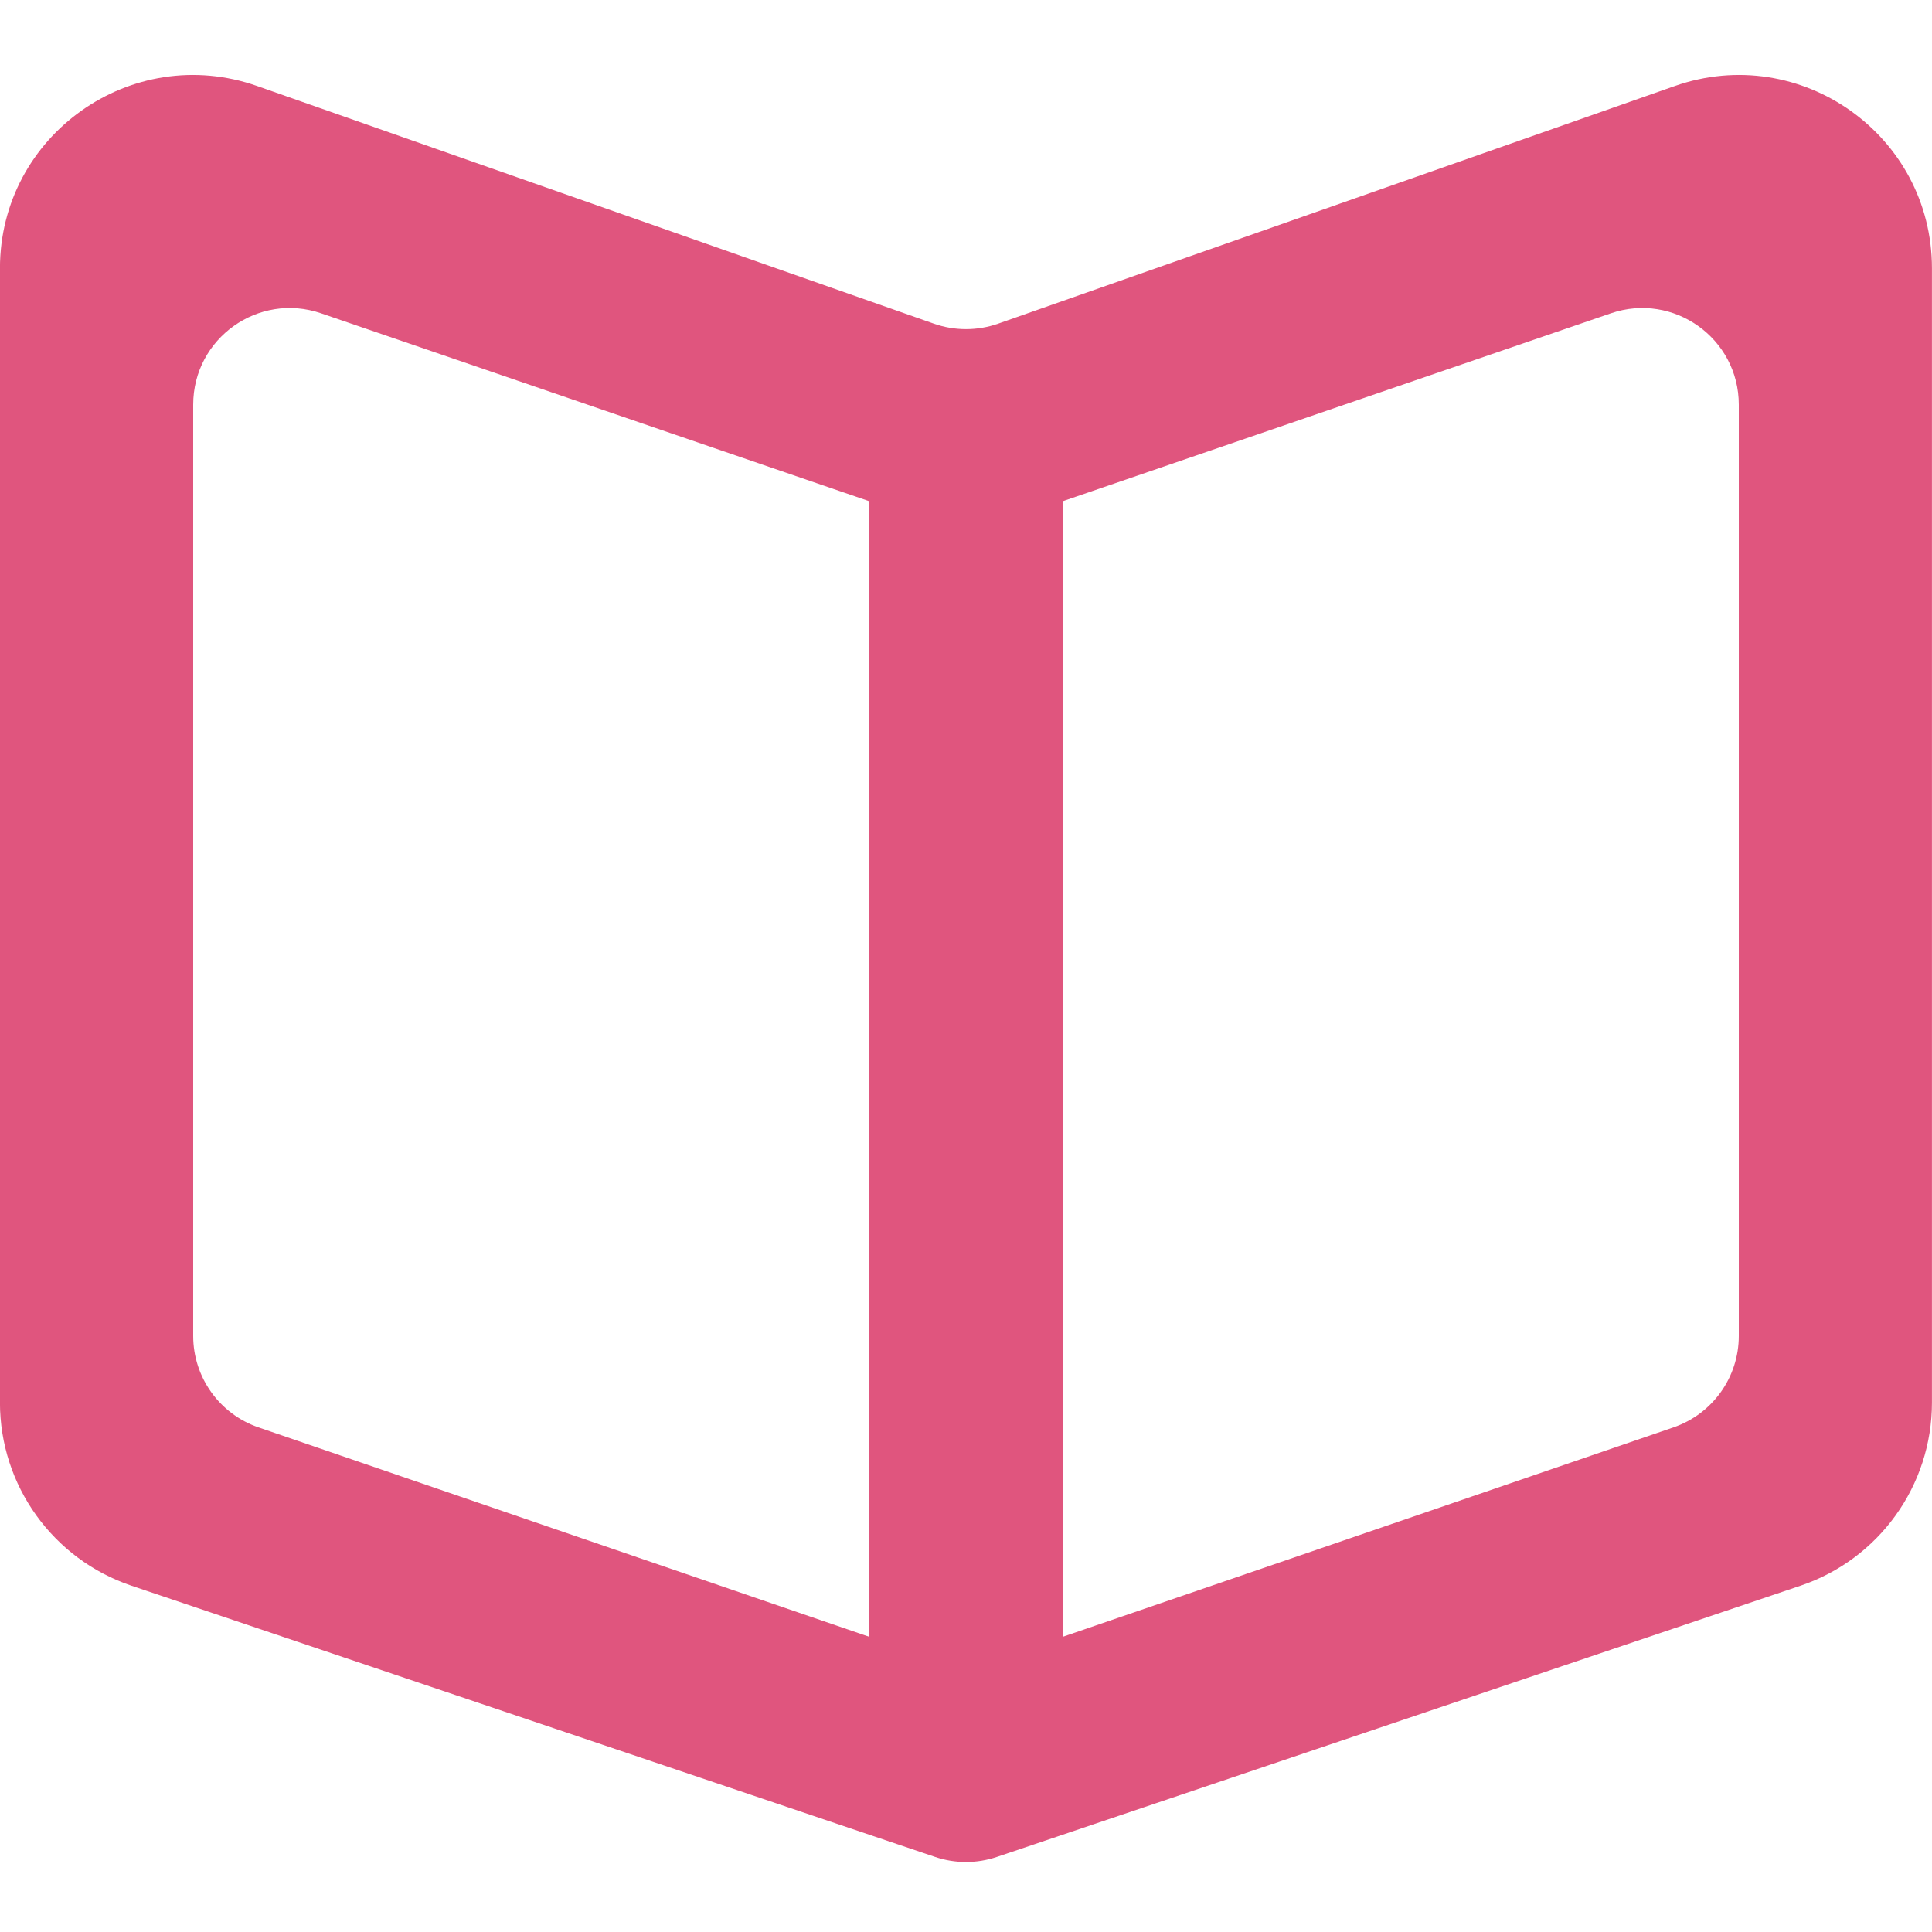 <svg
        xmlns="http://www.w3.org/2000/svg"
        xmlns:xlink="http://www.w3.org/1999/xlink"
        width="40" height="40" viewBox="0 0 40 37.5">
    <path fill-rule="evenodd"  fill="rgb(224, 85, 126)"
          d="M34.674,0.531 L20.663,5.452 C20.233,5.602 19.766,5.602 19.337,5.452 L5.325,0.531 C2.723,-0.383 -0.001,1.548 -0.001,4.305 L-0.001,27.790 C-0.001,29.506 1.095,31.031 2.721,31.580 L19.360,37.196 C19.775,37.336 20.224,37.336 20.639,37.196 L37.278,31.580 C38.904,31.031 39.999,29.506 39.999,27.790 L39.999,4.305 C39.999,1.548 37.276,-0.383 34.674,0.531 ZM17.999,9.484 L17.999,32.639 L5.351,28.302 C4.543,28.024 4.000,27.264 4.000,26.410 L4.000,7.129 C4.000,5.756 5.350,4.792 6.648,5.237 L17.999,9.128 L17.999,9.484 ZM36.000,26.410 C36.000,27.264 35.457,28.024 34.648,28.302 L22.000,32.639 L22.000,9.484 L22.000,9.128 L33.351,5.237 C34.649,4.792 36.000,5.756 36.000,7.129 L36.000,26.410 Z"/>
</svg>